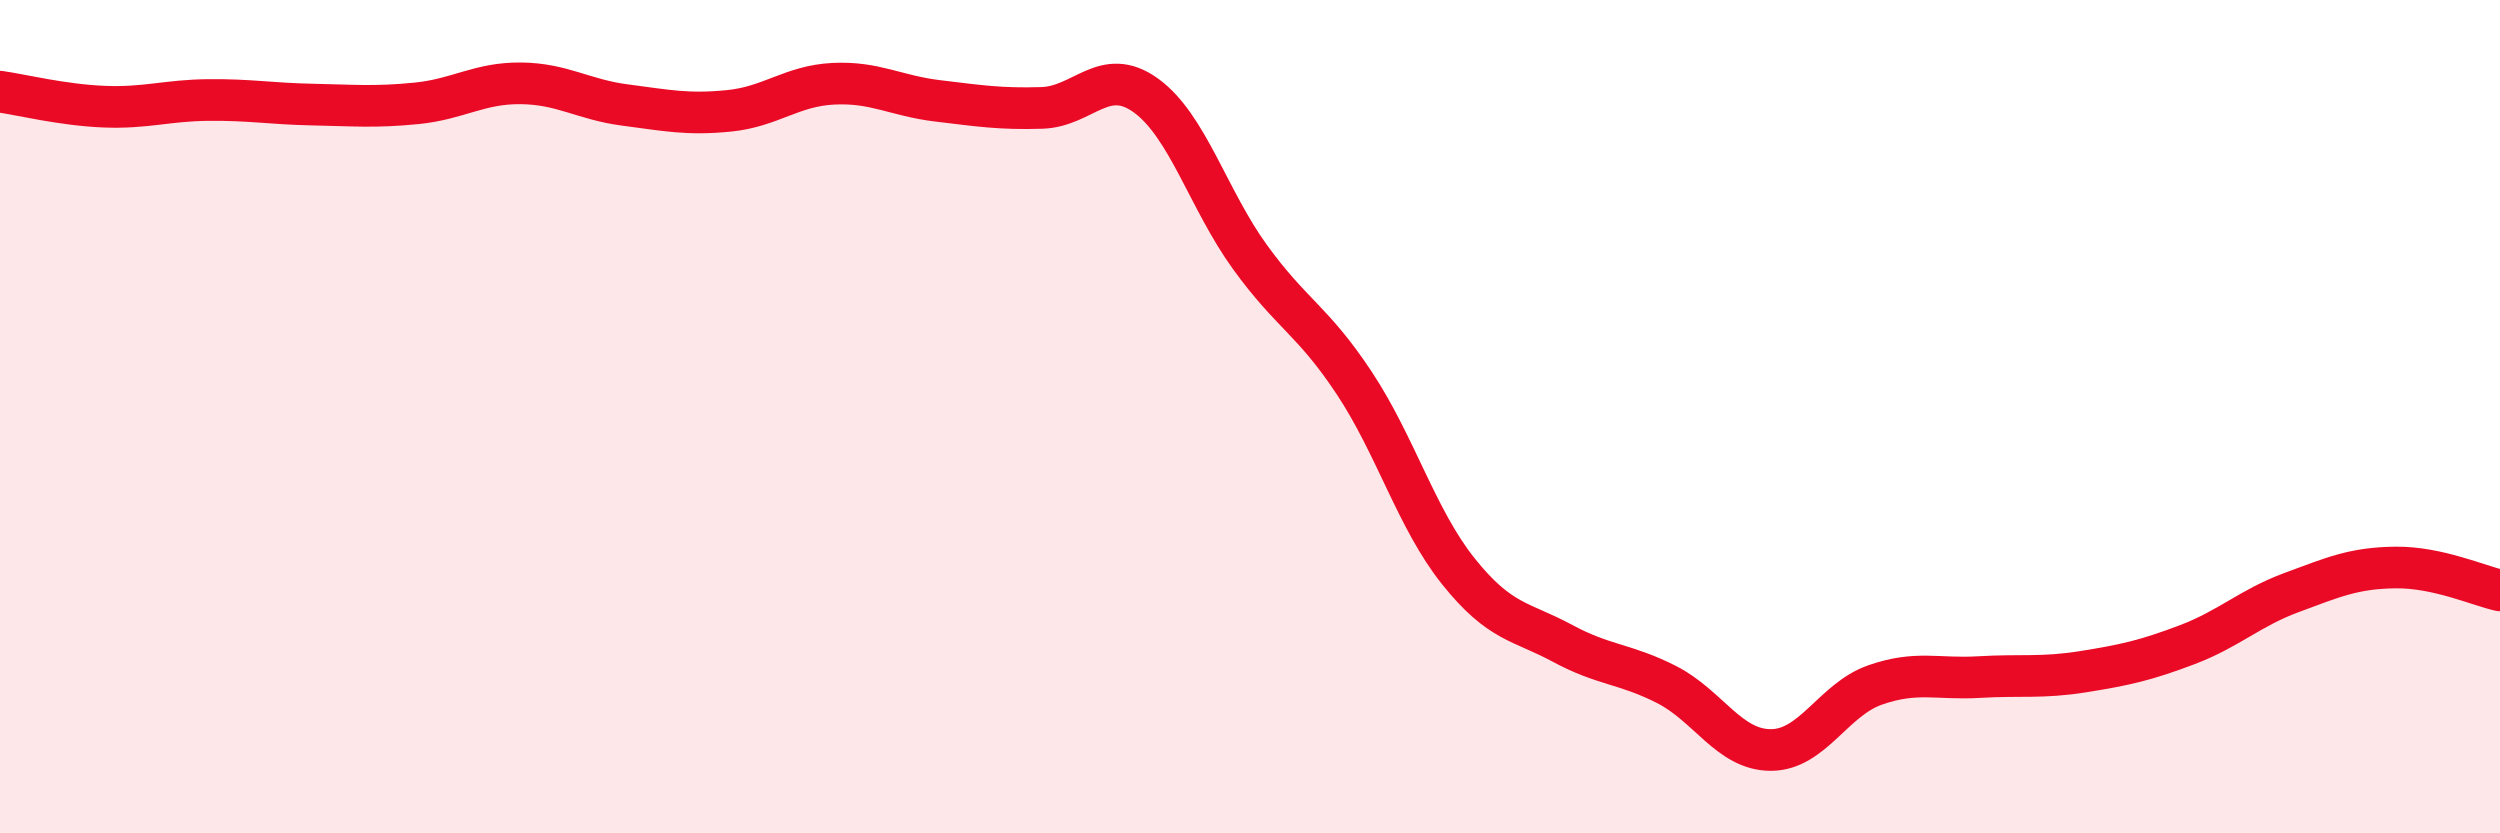 
    <svg width="60" height="20" viewBox="0 0 60 20" xmlns="http://www.w3.org/2000/svg">
      <path
        d="M 0,2.2 C 0.5,2.27 1.5,2.52 2.5,2.56 C 3.5,2.6 4,2.41 5,2.4 C 6,2.39 6.5,2.49 7.5,2.51 C 8.5,2.53 9,2.58 10,2.48 C 11,2.38 11.5,1.99 12.5,2 C 13.5,2.01 14,2.39 15,2.52 C 16,2.65 16.5,2.76 17.5,2.66 C 18.5,2.56 19,2.06 20,2.01 C 21,1.96 21.5,2.3 22.5,2.42 C 23.5,2.54 24,2.62 25,2.59 C 26,2.56 26.5,1.57 27.5,2.29 C 28.5,3.01 29,4.79 30,6.17 C 31,7.55 31.5,7.68 32.5,9.19 C 33.5,10.7 34,12.46 35,13.71 C 36,14.96 36.5,14.9 37.5,15.44 C 38.5,15.98 39,15.92 40,16.43 C 41,16.94 41.5,18 42.5,18 C 43.5,18 44,16.79 45,16.44 C 46,16.09 46.5,16.31 47.5,16.25 C 48.5,16.19 49,16.28 50,16.12 C 51,15.96 51.5,15.85 52.5,15.47 C 53.5,15.09 54,14.59 55,14.22 C 56,13.85 56.5,13.63 57.5,13.62 C 58.5,13.61 59.5,14.06 60,14.17L60 20L0 20Z"
        fill="#EB0A25"
        opacity="0.1"
        stroke-linecap="round"
        stroke-linejoin="round"
      />
      <path
        d="M 0,2.2 C 0.5,2.27 1.5,2.52 2.5,2.56 C 3.5,2.6 4,2.41 5,2.4 C 6,2.39 6.5,2.49 7.5,2.51 C 8.5,2.53 9,2.58 10,2.48 C 11,2.38 11.5,1.99 12.5,2 C 13.5,2.01 14,2.39 15,2.52 C 16,2.65 16.5,2.76 17.5,2.66 C 18.5,2.56 19,2.06 20,2.01 C 21,1.96 21.5,2.3 22.5,2.42 C 23.5,2.54 24,2.62 25,2.59 C 26,2.56 26.5,1.57 27.5,2.29 C 28.5,3.01 29,4.79 30,6.17 C 31,7.55 31.5,7.68 32.5,9.19 C 33.5,10.7 34,12.46 35,13.71 C 36,14.96 36.5,14.9 37.5,15.44 C 38.5,15.98 39,15.92 40,16.43 C 41,16.94 41.5,18 42.5,18 C 43.5,18 44,16.79 45,16.44 C 46,16.09 46.5,16.31 47.5,16.25 C 48.5,16.19 49,16.28 50,16.12 C 51,15.96 51.5,15.85 52.5,15.47 C 53.5,15.09 54,14.59 55,14.22 C 56,13.85 56.5,13.63 57.5,13.62 C 58.5,13.61 59.5,14.06 60,14.17"
        stroke="#EB0A25"
        stroke-width="1"
        fill="none"
        stroke-linecap="round"
        stroke-linejoin="round"
      />
    </svg>
  